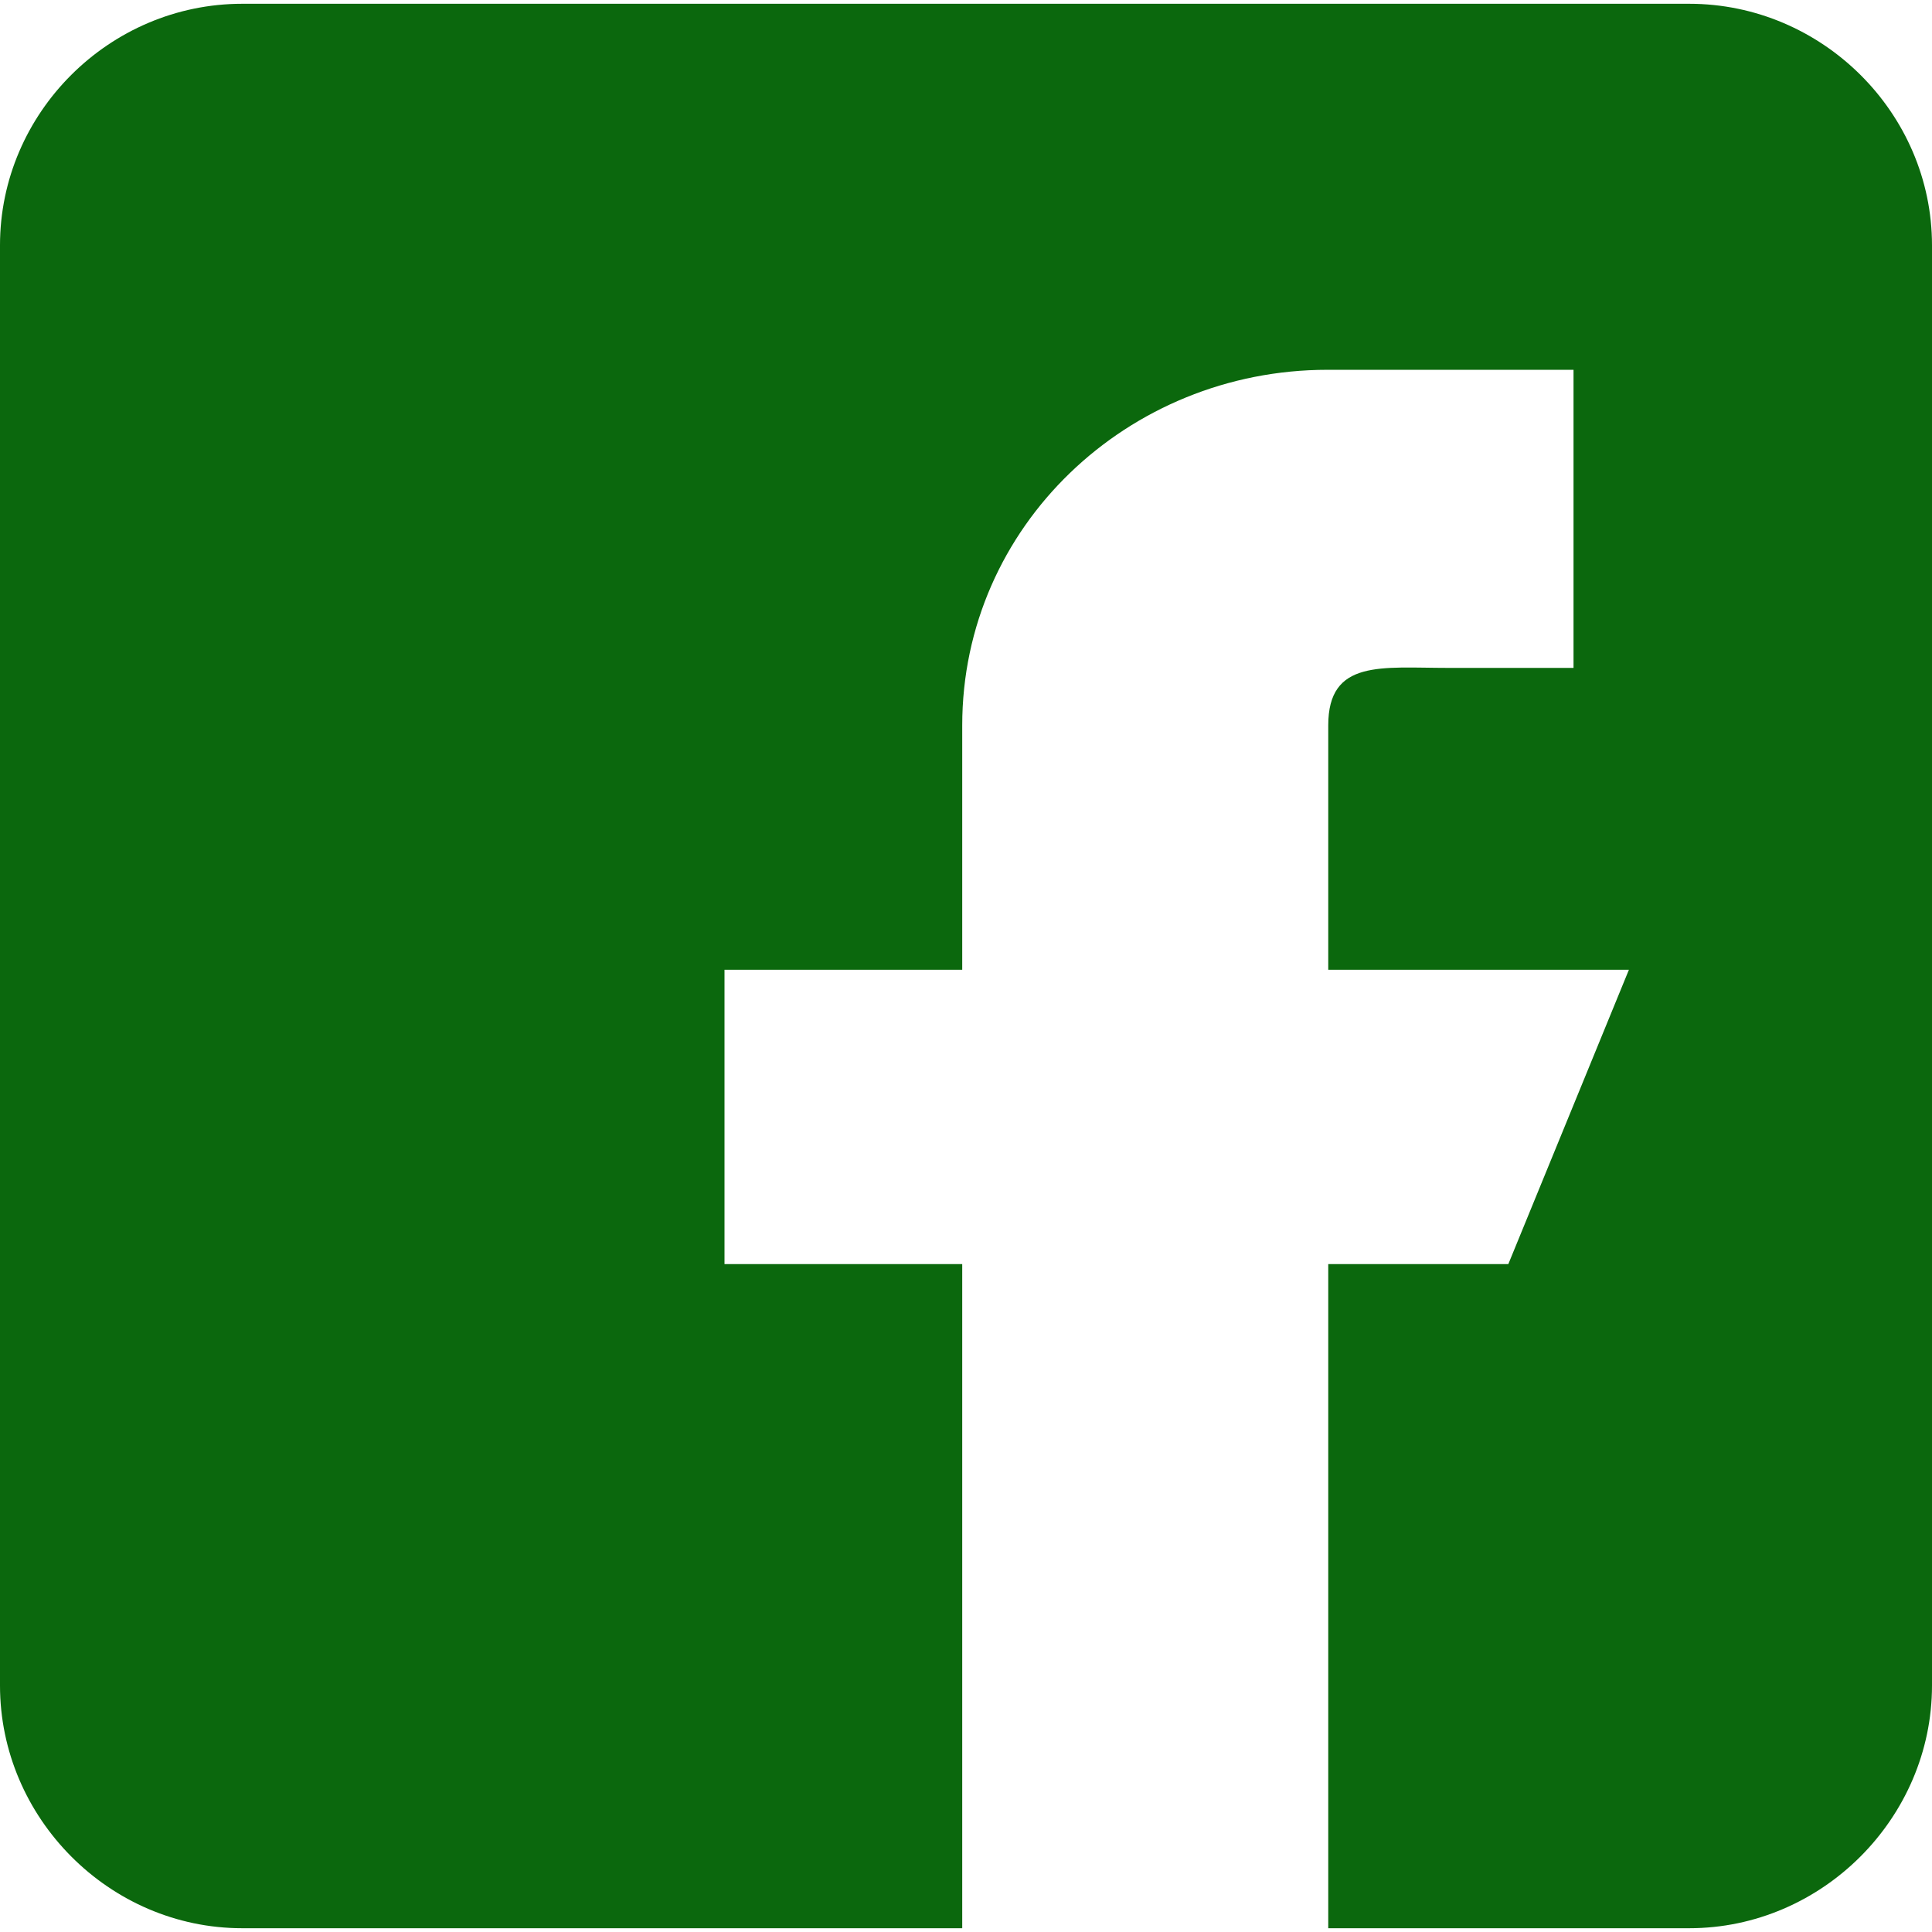 <?xml version="1.0" encoding="UTF-8"?> <svg xmlns="http://www.w3.org/2000/svg" xmlns:xlink="http://www.w3.org/1999/xlink" width="1080" zoomAndPan="magnify" viewBox="0 0 810 810" height="1080" preserveAspectRatio="xMidYMid meet" version="1.0"><path fill="#0b680d" d="M 708.191 1.582 L 101.582 1.582 C 45.832 1.582 0 47.348 0 102.84 L 0 706.668 C 0 762.172 45.832 808.418 101.582 808.418 L 403.418 808.418 L 403.418 529.98 L 303.75 529.98 L 303.75 406.582 L 403.418 406.582 L 403.418 304.117 C 403.418 220.734 472.781 155.039 556.543 155.039 L 659.707 155.039 L 659.707 280.02 L 607.094 280.02 C 579.195 280.02 556.875 276.34 556.875 304.117 L 556.875 406.582 L 682.926 406.582 L 632.371 529.98 L 556.875 529.98 L 556.875 808.418 L 708.191 808.418 C 763.957 808.418 810 762.172 810 706.668 L 810 102.84 C 810 47.348 763.957 1.582 708.191 1.582 Z M 708.191 1.582 " fill-opacity="1" fill-rule="nonzero"></path></svg> 